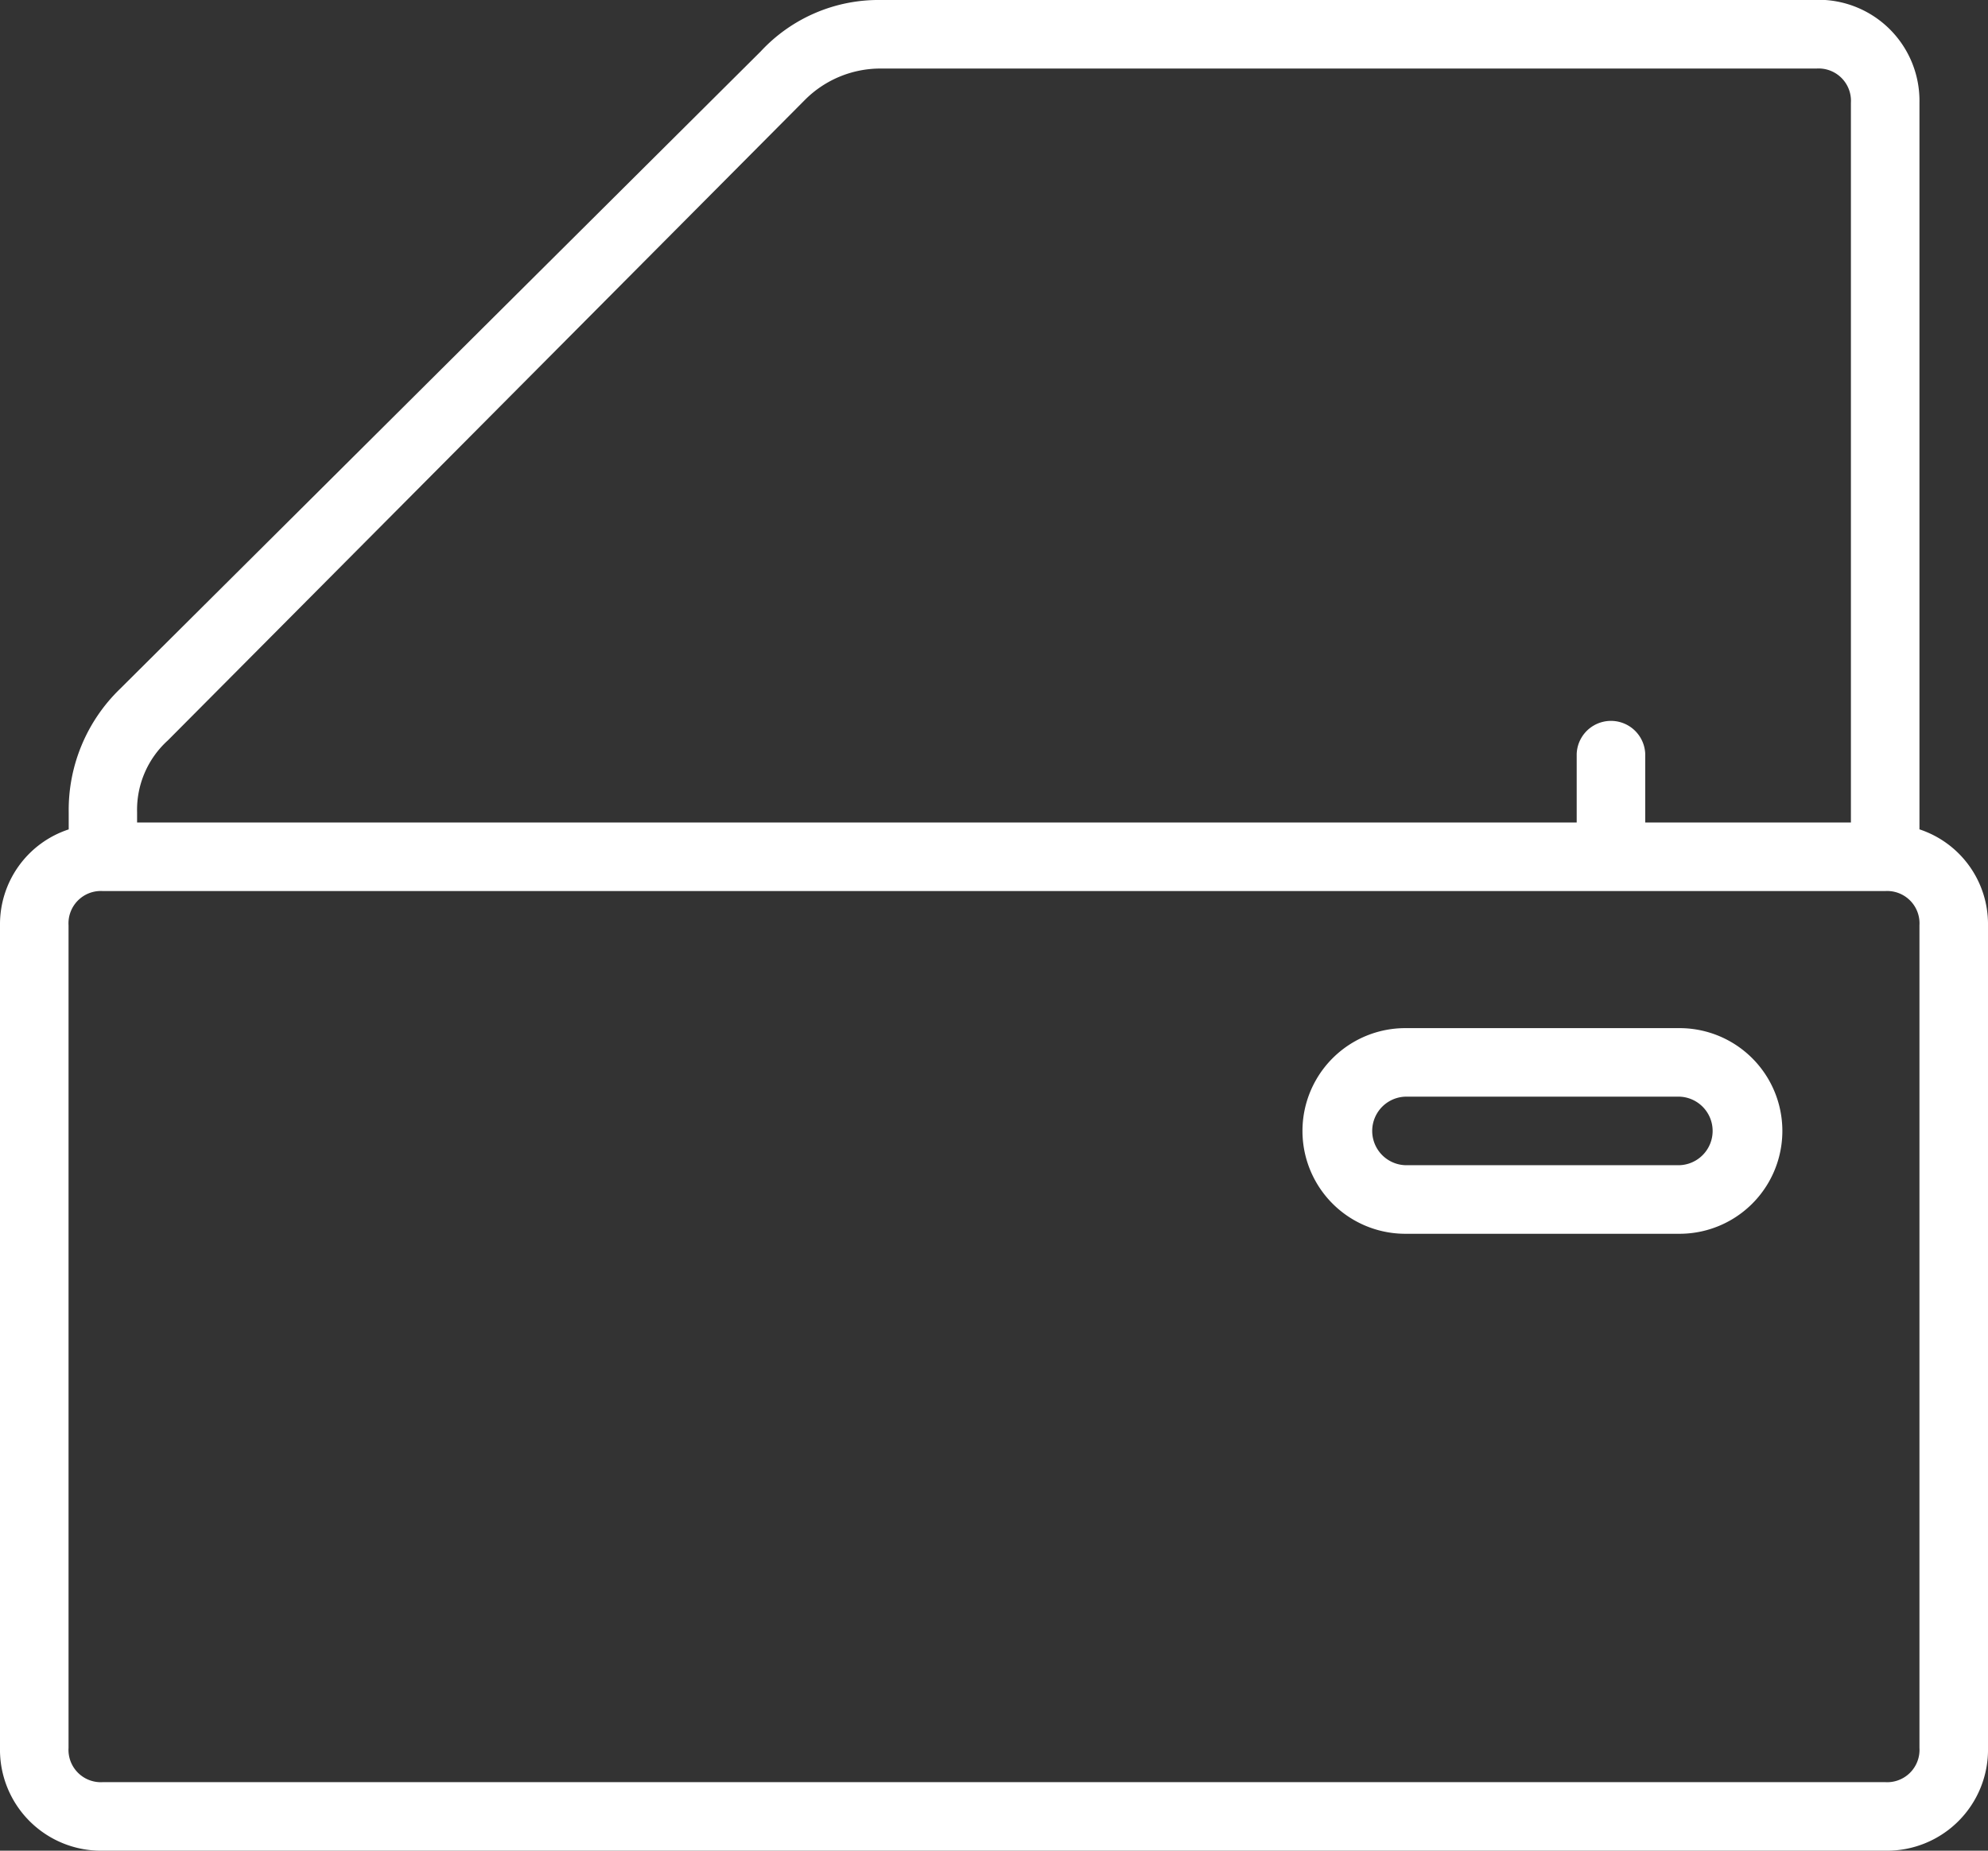 <svg xmlns="http://www.w3.org/2000/svg" width="48" height="44.69" viewBox="0 0 48 44.69"><rect x="0" y="0" width="48" height="44.69" fill="#333333" stroke="none"/><defs><style>.a{fill:#fff;}</style></defs><path class="a" d="M25.268,5.322a3.879,3.879,0,0,0-2.9,1.241L6.9,21.955a4.068,4.068,0,0,0-1.241,2.981v.414A2.411,2.411,0,0,0,4,27.667V47.529a2.439,2.439,0,0,0,2.483,2.483H49.517A2.439,2.439,0,0,0,52,47.529V27.667a2.41,2.41,0,0,0-1.655-2.318V7.8a2.439,2.439,0,0,0-2.483-2.483Zm0,1.655H47.862a.781.781,0,0,1,.828.828V25.184H43.724V23.529a.828.828,0,0,0-1.655,0v1.655H7.31v-.249A2.261,2.261,0,0,1,8.054,23.2L23.448,7.721a2.574,2.574,0,0,1,1.82-.744ZM6.483,26.839H49.517a.781.781,0,0,1,.828.828V47.529a.781.781,0,0,1-.828.828H6.483a.781.781,0,0,1-.828-.828V27.667a.781.781,0,0,1,.828-.828Zm31.448,3.31a2.483,2.483,0,0,0,0,4.966h6.621a2.483,2.483,0,0,0,0-4.966Zm0,1.655h6.621a.828.828,0,0,1,0,1.655H37.931a.828.828,0,0,1,0-1.655Z" transform="translate(-4 -5.322)"/></svg>